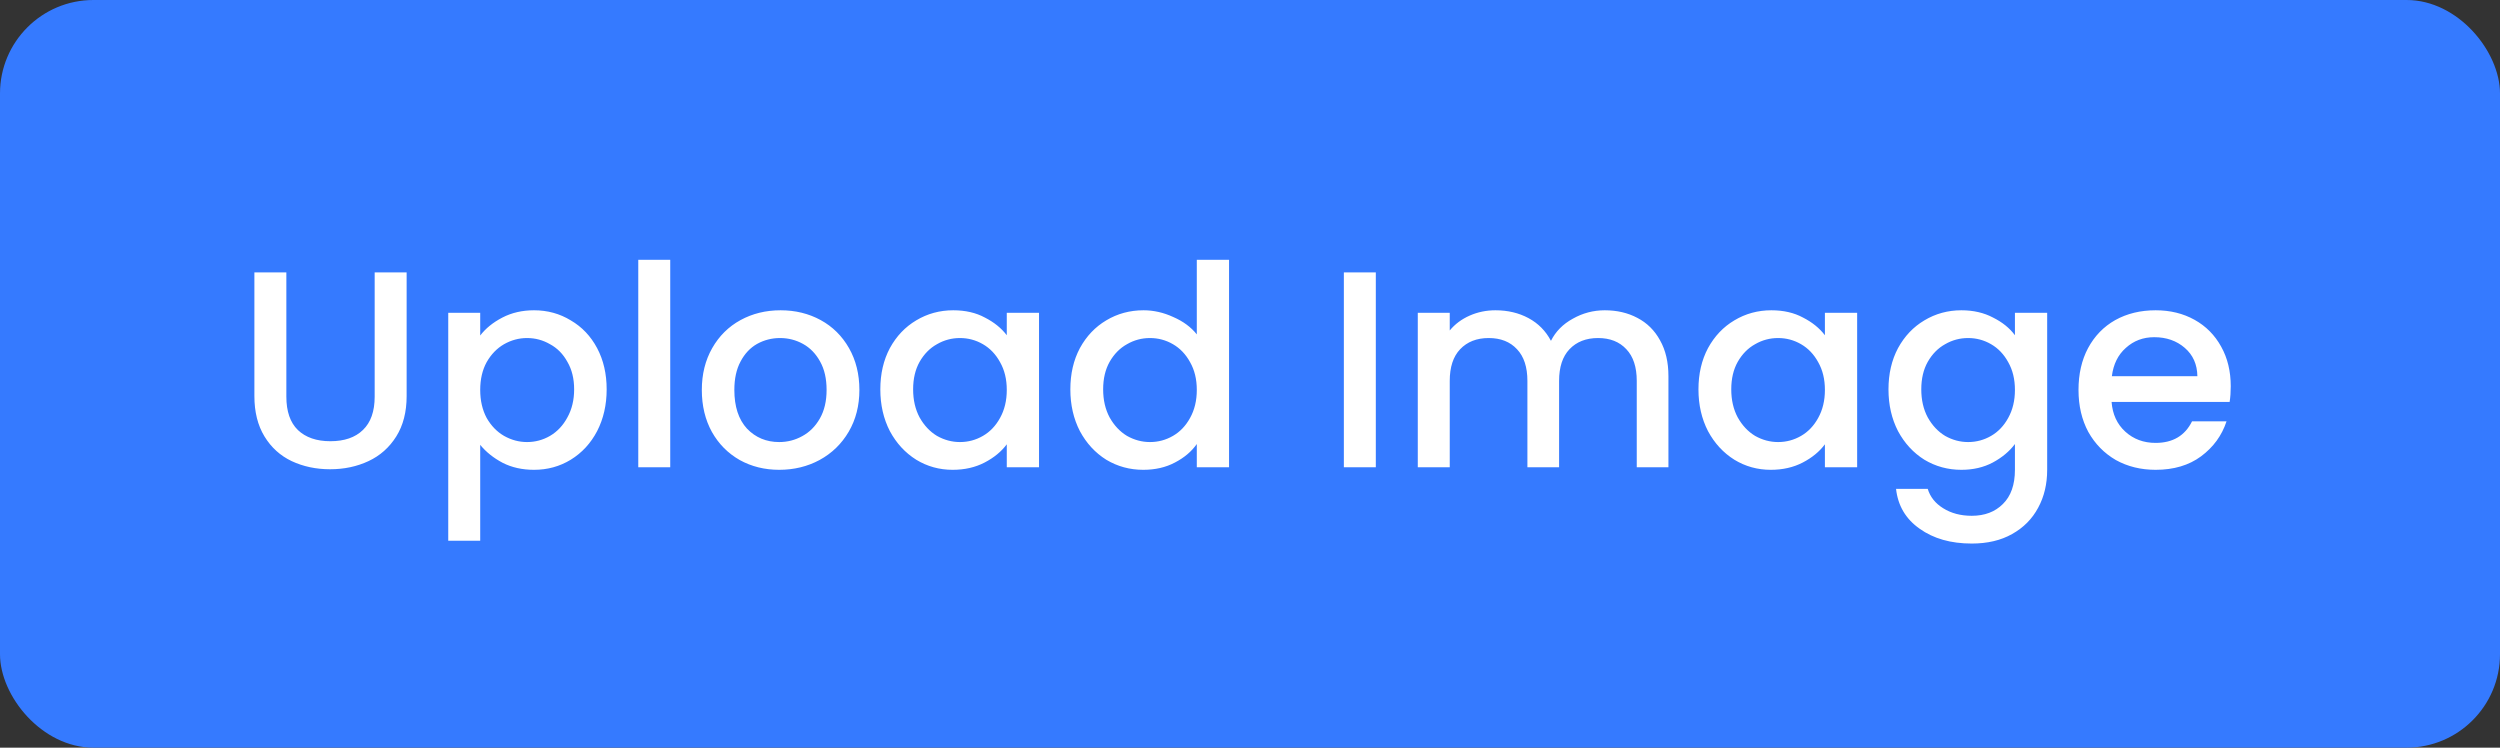 <svg width="107" height="32" viewBox="0 0 107 32" fill="none" xmlns="http://www.w3.org/2000/svg">
<rect x="0" y="0" width="107" height="32" fill="#333333" stroke="none"/>
<rect width="107" height="32" rx="4" fill="#357AFF"/>
<path d="M12.256 11.66V16.976C12.256 17.608 12.42 18.084 12.748 18.404C13.084 18.724 13.548 18.884 14.14 18.884C14.74 18.884 15.204 18.724 15.532 18.404C15.868 18.084 16.036 17.608 16.036 16.976V11.66H17.404V16.952C17.404 17.632 17.256 18.208 16.96 18.68C16.664 19.152 16.268 19.504 15.772 19.736C15.276 19.968 14.728 20.084 14.128 20.084C13.528 20.084 12.98 19.968 12.484 19.736C11.996 19.504 11.608 19.152 11.32 18.68C11.032 18.208 10.888 17.632 10.888 16.952V11.66H12.256ZM20.553 14.36C20.785 14.056 21.101 13.8 21.501 13.592C21.901 13.384 22.353 13.28 22.857 13.28C23.433 13.28 23.957 13.424 24.429 13.712C24.909 13.992 25.285 14.388 25.557 14.9C25.829 15.412 25.965 16 25.965 16.664C25.965 17.328 25.829 17.924 25.557 18.452C25.285 18.972 24.909 19.38 24.429 19.676C23.957 19.964 23.433 20.108 22.857 20.108C22.353 20.108 21.905 20.008 21.513 19.808C21.121 19.6 20.801 19.344 20.553 19.04V23.144H19.185V13.388H20.553V14.36ZM24.573 16.664C24.573 16.208 24.477 15.816 24.285 15.488C24.101 15.152 23.853 14.9 23.541 14.732C23.237 14.556 22.909 14.468 22.557 14.468C22.213 14.468 21.885 14.556 21.573 14.732C21.269 14.908 21.021 15.164 20.829 15.5C20.645 15.836 20.553 16.232 20.553 16.688C20.553 17.144 20.645 17.544 20.829 17.888C21.021 18.224 21.269 18.48 21.573 18.656C21.885 18.832 22.213 18.92 22.557 18.92C22.909 18.92 23.237 18.832 23.541 18.656C23.853 18.472 24.101 18.208 24.285 17.864C24.477 17.52 24.573 17.12 24.573 16.664ZM28.686 11.12V20H27.318V11.12H28.686ZM33.35 20.108C32.726 20.108 32.162 19.968 31.658 19.688C31.154 19.4 30.758 19 30.47 18.488C30.182 17.968 30.038 17.368 30.038 16.688C30.038 16.016 30.186 15.42 30.482 14.9C30.778 14.38 31.182 13.98 31.694 13.7C32.206 13.42 32.778 13.28 33.41 13.28C34.042 13.28 34.614 13.42 35.126 13.7C35.638 13.98 36.042 14.38 36.338 14.9C36.634 15.42 36.782 16.016 36.782 16.688C36.782 17.36 36.63 17.956 36.326 18.476C36.022 18.996 35.606 19.4 35.078 19.688C34.558 19.968 33.982 20.108 33.35 20.108ZM33.35 18.92C33.702 18.92 34.03 18.836 34.334 18.668C34.646 18.5 34.898 18.248 35.09 17.912C35.282 17.576 35.378 17.168 35.378 16.688C35.378 16.208 35.286 15.804 35.102 15.476C34.918 15.14 34.674 14.888 34.37 14.72C34.066 14.552 33.738 14.468 33.386 14.468C33.034 14.468 32.706 14.552 32.402 14.72C32.106 14.888 31.87 15.14 31.694 15.476C31.518 15.804 31.43 16.208 31.43 16.688C31.43 17.4 31.61 17.952 31.97 18.344C32.338 18.728 32.798 18.92 33.35 18.92ZM37.678 16.664C37.678 16 37.814 15.412 38.086 14.9C38.366 14.388 38.742 13.992 39.214 13.712C39.694 13.424 40.222 13.28 40.798 13.28C41.318 13.28 41.77 13.384 42.154 13.592C42.546 13.792 42.858 14.044 43.09 14.348V13.388H44.47V20H43.09V19.016C42.858 19.328 42.542 19.588 42.142 19.796C41.742 20.004 41.286 20.108 40.774 20.108C40.206 20.108 39.686 19.964 39.214 19.676C38.742 19.38 38.366 18.972 38.086 18.452C37.814 17.924 37.678 17.328 37.678 16.664ZM43.09 16.688C43.09 16.232 42.994 15.836 42.802 15.5C42.618 15.164 42.374 14.908 42.07 14.732C41.766 14.556 41.438 14.468 41.086 14.468C40.734 14.468 40.406 14.556 40.102 14.732C39.798 14.9 39.55 15.152 39.358 15.488C39.174 15.816 39.082 16.208 39.082 16.664C39.082 17.12 39.174 17.52 39.358 17.864C39.55 18.208 39.798 18.472 40.102 18.656C40.414 18.832 40.742 18.92 41.086 18.92C41.438 18.92 41.766 18.832 42.07 18.656C42.374 18.48 42.618 18.224 42.802 17.888C42.994 17.544 43.09 17.144 43.09 16.688ZM45.811 16.664C45.811 16 45.947 15.412 46.219 14.9C46.499 14.388 46.875 13.992 47.347 13.712C47.827 13.424 48.359 13.28 48.943 13.28C49.375 13.28 49.799 13.376 50.215 13.568C50.639 13.752 50.975 14 51.223 14.312V11.12H52.603V20H51.223V19.004C50.999 19.324 50.687 19.588 50.287 19.796C49.895 20.004 49.443 20.108 48.931 20.108C48.355 20.108 47.827 19.964 47.347 19.676C46.875 19.38 46.499 18.972 46.219 18.452C45.947 17.924 45.811 17.328 45.811 16.664ZM51.223 16.688C51.223 16.232 51.127 15.836 50.935 15.5C50.751 15.164 50.507 14.908 50.203 14.732C49.899 14.556 49.571 14.468 49.219 14.468C48.867 14.468 48.539 14.556 48.235 14.732C47.931 14.9 47.683 15.152 47.491 15.488C47.307 15.816 47.215 16.208 47.215 16.664C47.215 17.12 47.307 17.52 47.491 17.864C47.683 18.208 47.931 18.472 48.235 18.656C48.547 18.832 48.875 18.92 49.219 18.92C49.571 18.92 49.899 18.832 50.203 18.656C50.507 18.48 50.751 18.224 50.935 17.888C51.127 17.544 51.223 17.144 51.223 16.688ZM58.885 11.66V20H57.517V11.66H58.885ZM68.685 13.28C69.205 13.28 69.669 13.388 70.077 13.604C70.493 13.82 70.817 14.14 71.049 14.564C71.289 14.988 71.409 15.5 71.409 16.1V20H70.053V16.304C70.053 15.712 69.905 15.26 69.609 14.948C69.313 14.628 68.909 14.468 68.397 14.468C67.885 14.468 67.477 14.628 67.173 14.948C66.877 15.26 66.729 15.712 66.729 16.304V20H65.373V16.304C65.373 15.712 65.225 15.26 64.929 14.948C64.633 14.628 64.229 14.468 63.717 14.468C63.205 14.468 62.797 14.628 62.493 14.948C62.197 15.26 62.049 15.712 62.049 16.304V20H60.681V13.388H62.049V14.144C62.273 13.872 62.557 13.66 62.901 13.508C63.245 13.356 63.613 13.28 64.005 13.28C64.533 13.28 65.005 13.392 65.421 13.616C65.837 13.84 66.157 14.164 66.381 14.588C66.581 14.188 66.893 13.872 67.317 13.64C67.741 13.4 68.197 13.28 68.685 13.28ZM72.694 16.664C72.694 16 72.83 15.412 73.102 14.9C73.382 14.388 73.758 13.992 74.23 13.712C74.71 13.424 75.238 13.28 75.814 13.28C76.334 13.28 76.786 13.384 77.17 13.592C77.562 13.792 77.874 14.044 78.106 14.348V13.388H79.486V20H78.106V19.016C77.874 19.328 77.558 19.588 77.158 19.796C76.758 20.004 76.302 20.108 75.79 20.108C75.222 20.108 74.702 19.964 74.23 19.676C73.758 19.38 73.382 18.972 73.102 18.452C72.83 17.924 72.694 17.328 72.694 16.664ZM78.106 16.688C78.106 16.232 78.01 15.836 77.818 15.5C77.634 15.164 77.39 14.908 77.086 14.732C76.782 14.556 76.454 14.468 76.102 14.468C75.75 14.468 75.422 14.556 75.118 14.732C74.814 14.9 74.566 15.152 74.374 15.488C74.19 15.816 74.098 16.208 74.098 16.664C74.098 17.12 74.19 17.52 74.374 17.864C74.566 18.208 74.814 18.472 75.118 18.656C75.43 18.832 75.758 18.92 76.102 18.92C76.454 18.92 76.782 18.832 77.086 18.656C77.39 18.48 77.634 18.224 77.818 17.888C78.01 17.544 78.106 17.144 78.106 16.688ZM83.947 13.28C84.459 13.28 84.911 13.384 85.303 13.592C85.703 13.792 86.015 14.044 86.239 14.348V13.388H87.619V20.108C87.619 20.716 87.491 21.256 87.235 21.728C86.979 22.208 86.607 22.584 86.119 22.856C85.639 23.128 85.063 23.264 84.391 23.264C83.495 23.264 82.751 23.052 82.159 22.628C81.567 22.212 81.231 21.644 81.151 20.924H82.507C82.611 21.268 82.831 21.544 83.167 21.752C83.511 21.968 83.919 22.076 84.391 22.076C84.943 22.076 85.387 21.908 85.723 21.572C86.067 21.236 86.239 20.748 86.239 20.108V19.004C86.007 19.316 85.691 19.58 85.291 19.796C84.899 20.004 84.451 20.108 83.947 20.108C83.371 20.108 82.843 19.964 82.363 19.676C81.891 19.38 81.515 18.972 81.235 18.452C80.963 17.924 80.827 17.328 80.827 16.664C80.827 16 80.963 15.412 81.235 14.9C81.515 14.388 81.891 13.992 82.363 13.712C82.843 13.424 83.371 13.28 83.947 13.28ZM86.239 16.688C86.239 16.232 86.143 15.836 85.951 15.5C85.767 15.164 85.523 14.908 85.219 14.732C84.915 14.556 84.587 14.468 84.235 14.468C83.883 14.468 83.555 14.556 83.251 14.732C82.947 14.9 82.699 15.152 82.507 15.488C82.323 15.816 82.231 16.208 82.231 16.664C82.231 17.12 82.323 17.52 82.507 17.864C82.699 18.208 82.947 18.472 83.251 18.656C83.563 18.832 83.891 18.92 84.235 18.92C84.587 18.92 84.915 18.832 85.219 18.656C85.523 18.48 85.767 18.224 85.951 17.888C86.143 17.544 86.239 17.144 86.239 16.688ZM95.476 16.532C95.476 16.78 95.46 17.004 95.428 17.204H90.376C90.416 17.732 90.612 18.156 90.964 18.476C91.316 18.796 91.748 18.956 92.26 18.956C92.996 18.956 93.516 18.648 93.82 18.032H95.296C95.096 18.64 94.732 19.14 94.204 19.532C93.684 19.916 93.036 20.108 92.26 20.108C91.628 20.108 91.06 19.968 90.556 19.688C90.06 19.4 89.668 19 89.38 18.488C89.1 17.968 88.96 17.368 88.96 16.688C88.96 16.008 89.096 15.412 89.368 14.9C89.648 14.38 90.036 13.98 90.532 13.7C91.036 13.42 91.612 13.28 92.26 13.28C92.884 13.28 93.44 13.416 93.928 13.688C94.416 13.96 94.796 14.344 95.068 14.84C95.34 15.328 95.476 15.892 95.476 16.532ZM94.048 16.1C94.04 15.596 93.86 15.192 93.508 14.888C93.156 14.584 92.72 14.432 92.2 14.432C91.728 14.432 91.324 14.584 90.988 14.888C90.652 15.184 90.452 15.588 90.388 16.1H94.048Z" fill="white"/>
</svg>
